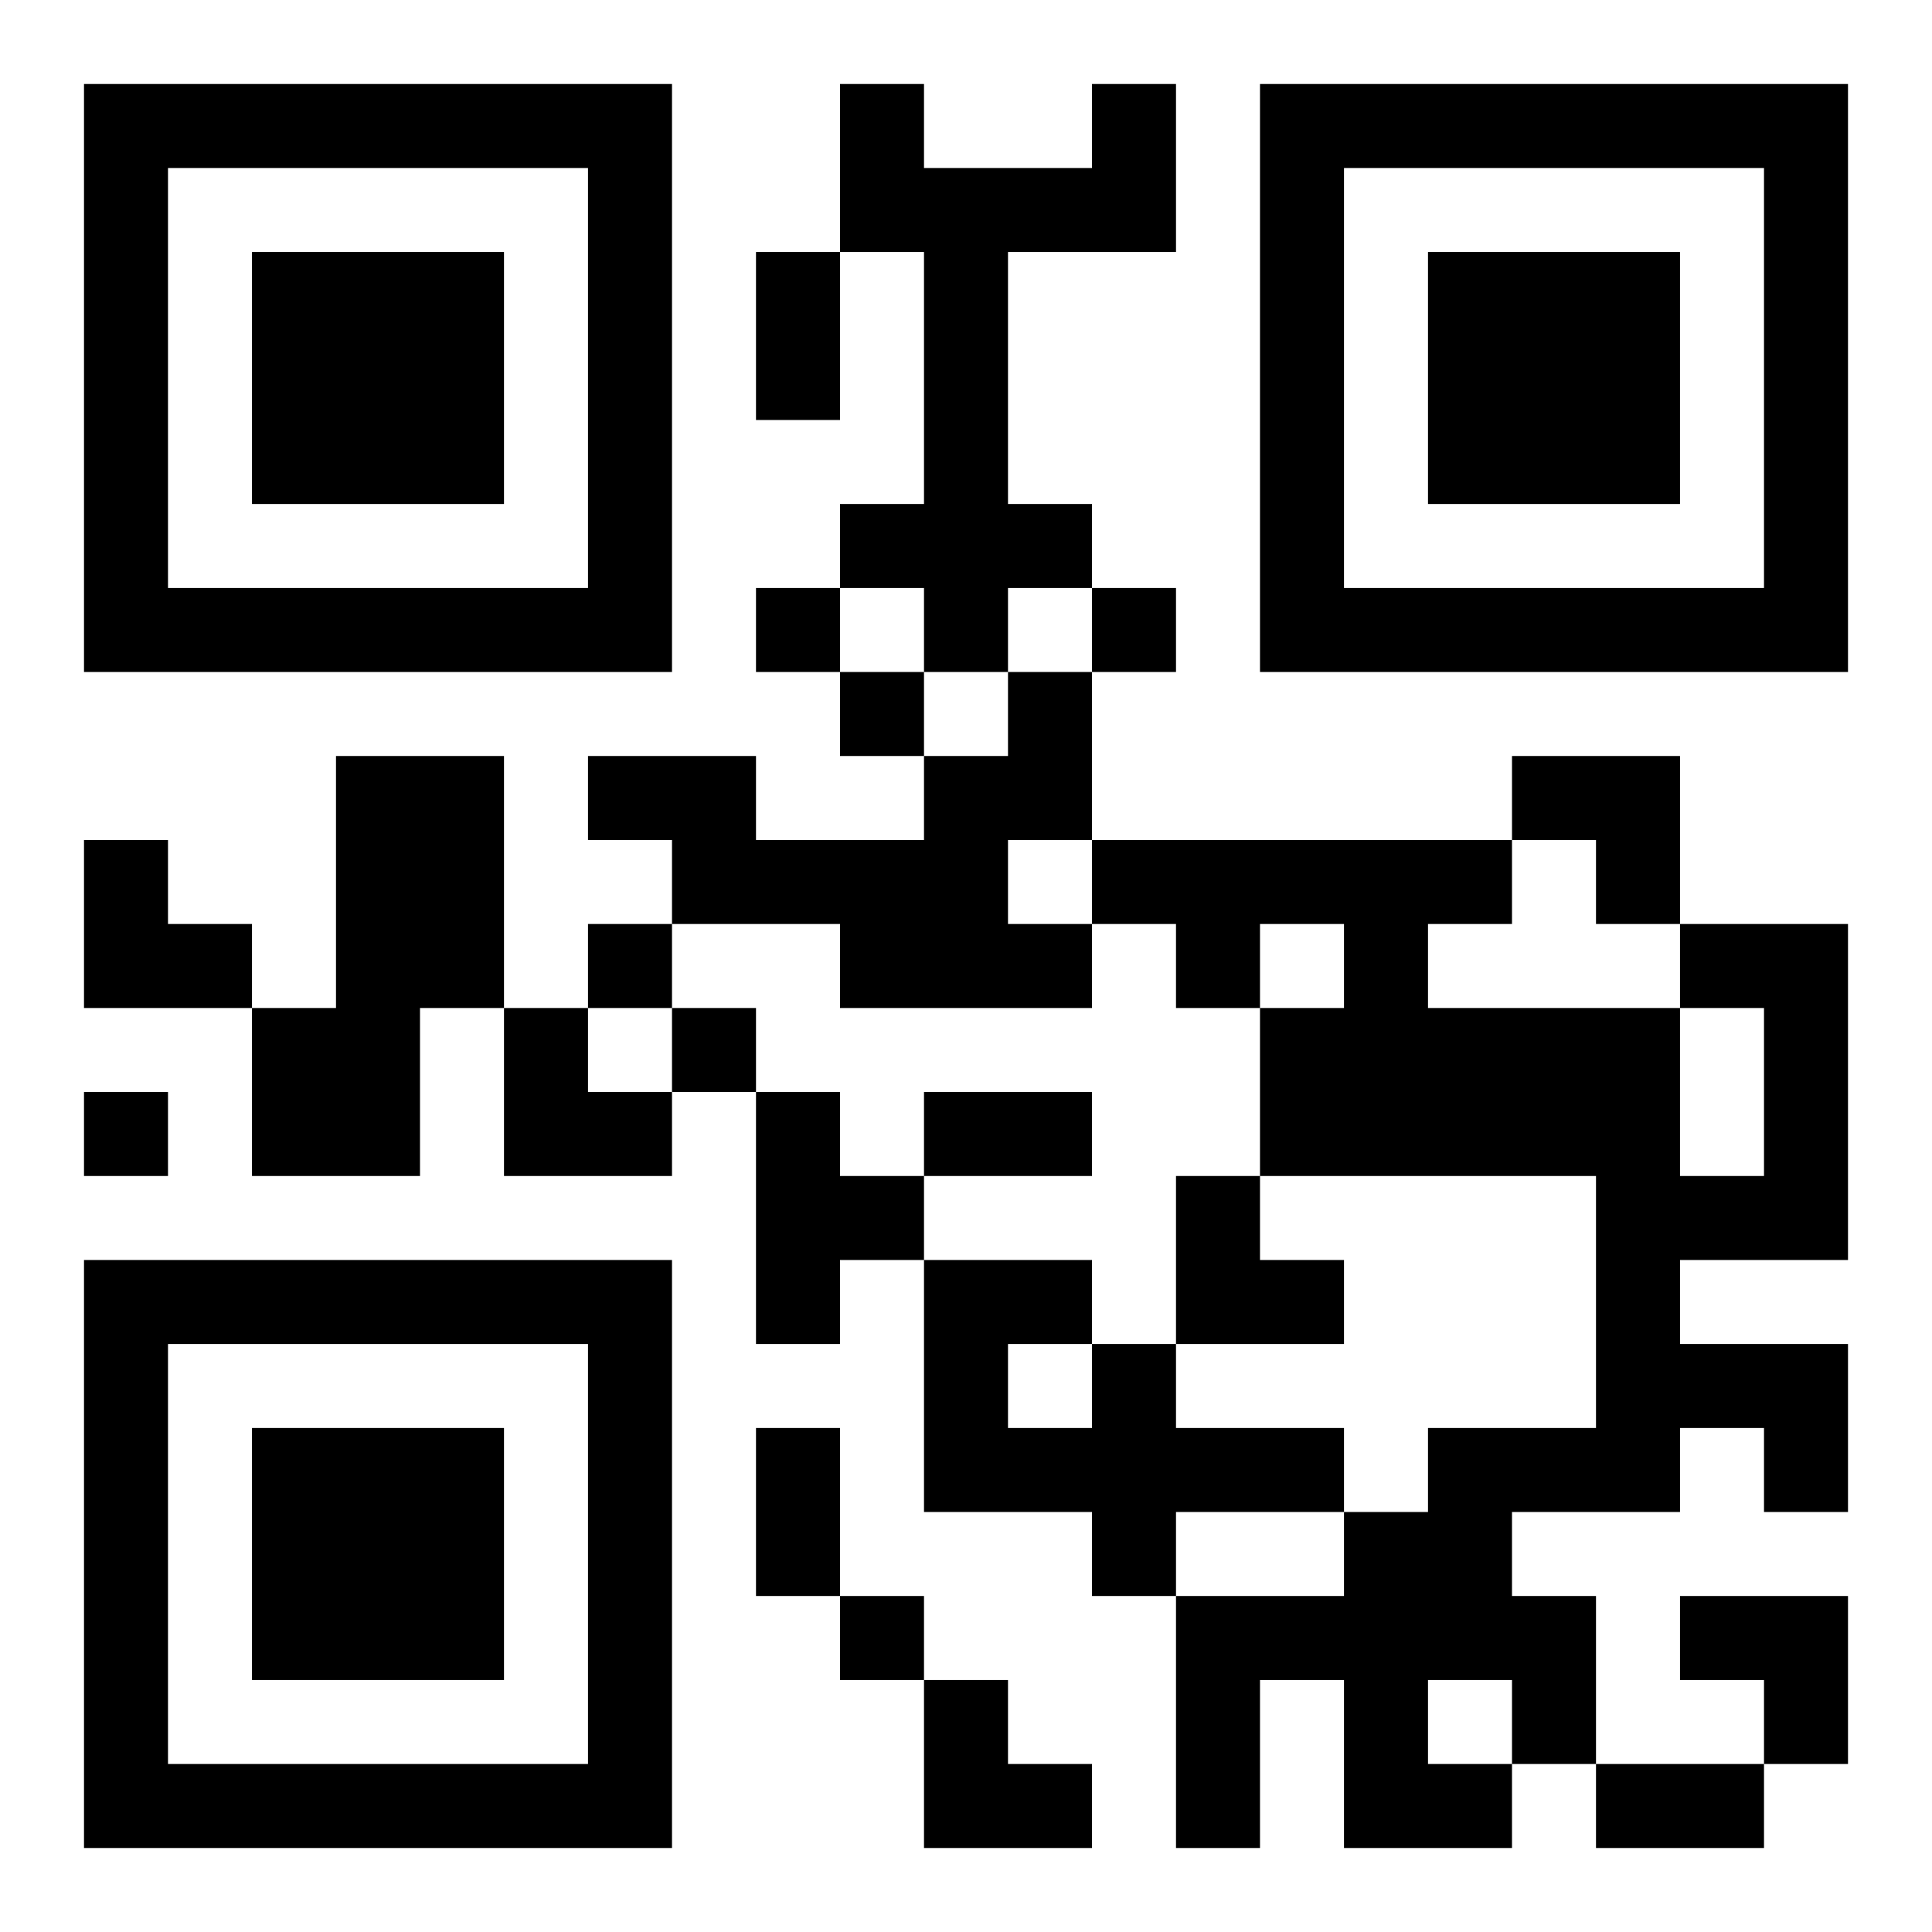 <?xml version="1.0" encoding="UTF-8"?>
<!DOCTYPE svg PUBLIC "-//W3C//DTD SVG 1.1//EN" "http://www.w3.org/Graphics/SVG/1.1/DTD/svg11.dtd">
<svg xmlns="http://www.w3.org/2000/svg" version="1.1" viewBox="0 0 23 23" stroke="none">
	<rect width="100%" height="100%" fill="#ffffff"/>
	<path d="M1,1h7v1h-7z M10,1h1v2h-1z M13,1h1v2h-1z M15,1h7v1h-7z M1,2h1v6h-1z M7,2h1v6h-1z M11,2h1v6h-1z M12,2h1v1h-1z M15,2h1v6h-1z M21,2h1v6h-1z M3,3h3v3h-3z M9,3h1v2h-1z M17,3h3v3h-3z M10,6h1v1h-1z M12,6h1v1h-1z M2,7h5v1h-5z M9,7h1v1h-1z M13,7h1v1h-1z M16,7h5v1h-5z M10,8h1v1h-1z M12,8h1v2h-1z M4,9h2v3h-2z M7,9h2v1h-2z M11,9h1v3h-1z M18,9h2v1h-2z M1,10h1v2h-1z M8,10h3v1h-3z M13,10h5v1h-5z M19,10h1v1h-1z M2,11h1v1h-1z M7,11h1v1h-1z M10,11h1v1h-1z M12,11h1v1h-1z M14,11h1v1h-1z M16,11h1v3h-1z M20,11h2v1h-2z M3,12h2v2h-2z M6,12h1v2h-1z M8,12h1v1h-1z M15,12h1v2h-1z M17,12h3v2h-3z M21,12h1v3h-1z M1,13h1v1h-1z M7,13h1v1h-1z M9,13h1v3h-1z M11,13h2v1h-2z M10,14h1v1h-1z M14,14h1v2h-1z M19,14h1v4h-1z M20,14h1v1h-1z M1,15h7v1h-7z M11,15h1v3h-1z M12,15h1v1h-1z M15,15h1v1h-1z M1,16h1v6h-1z M7,16h1v6h-1z M13,16h1v3h-1z M20,16h2v1h-2z M3,17h3v3h-3z M9,17h1v2h-1z M12,17h1v1h-1z M14,17h2v1h-2z M17,17h1v3h-1z M18,17h1v1h-1z M21,17h1v1h-1z M16,18h1v4h-1z M10,19h1v1h-1z M14,19h1v3h-1z M15,19h1v1h-1z M18,19h1v2h-1z M20,19h2v1h-2z M11,20h1v2h-1z M21,20h1v1h-1z M2,21h5v1h-5z M12,21h1v1h-1z M17,21h1v1h-1z M19,21h2v1h-2z" fill="#000000"/>
</svg>
